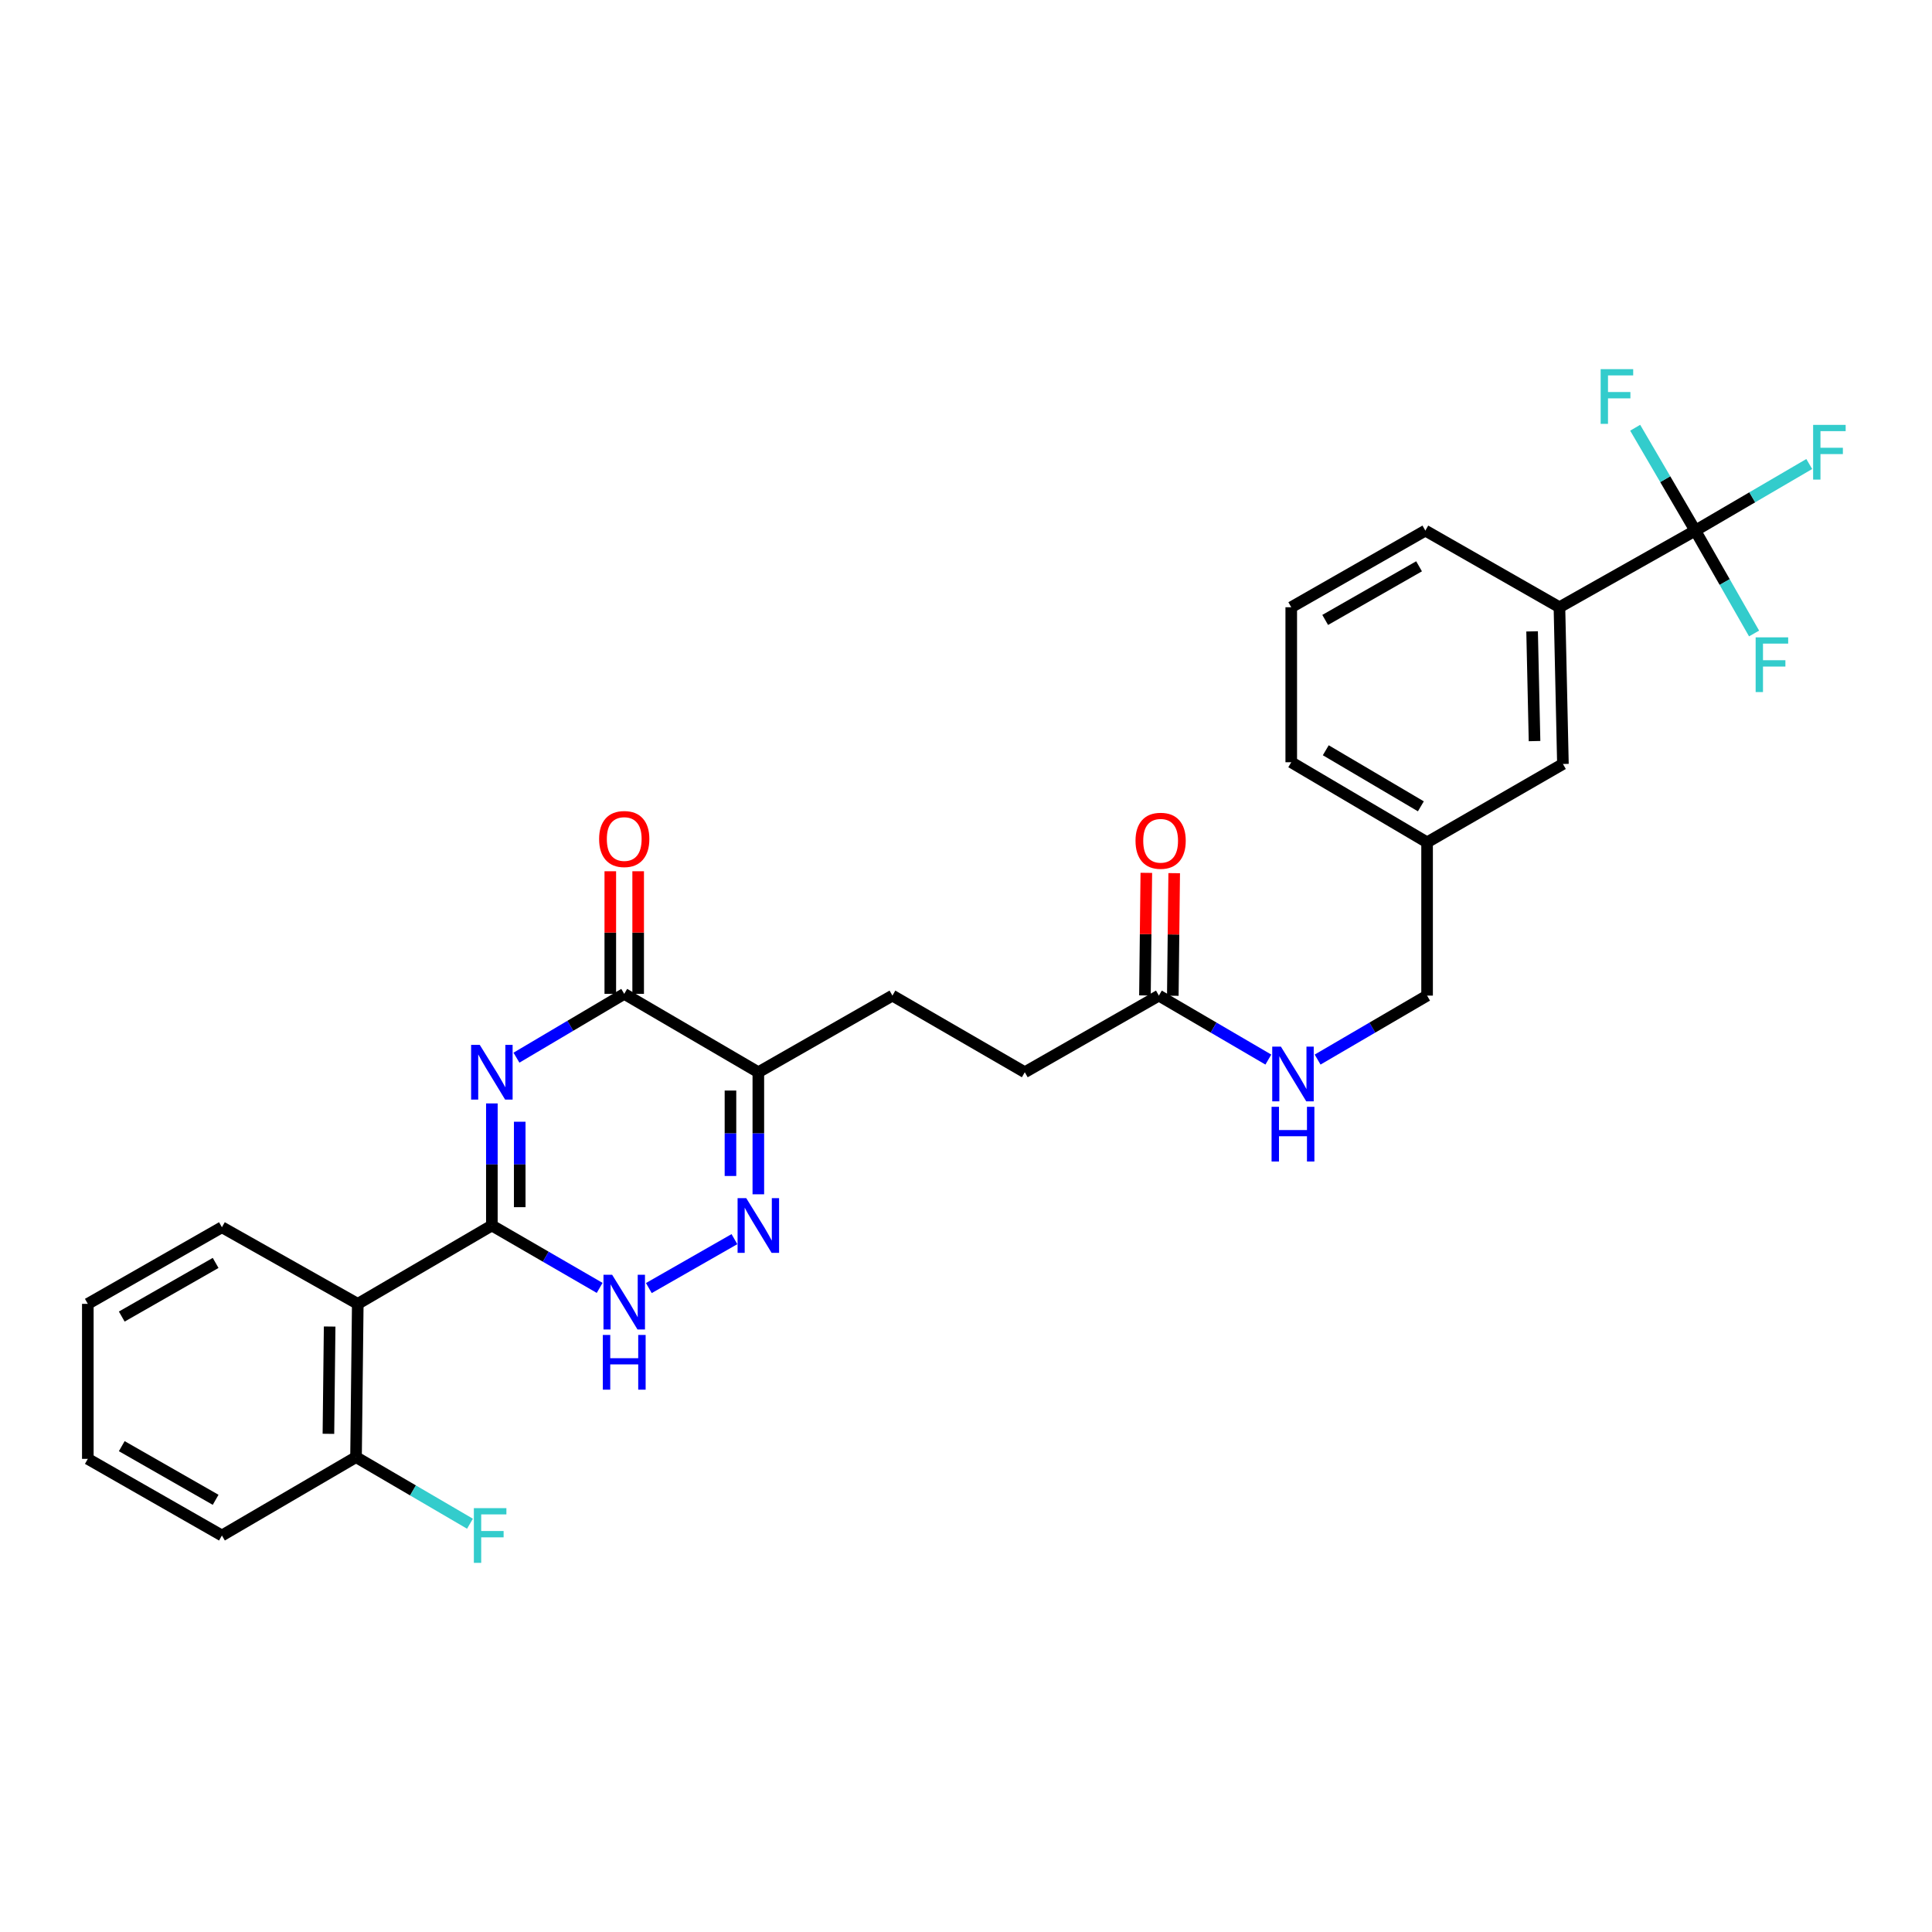<?xml version='1.0' encoding='iso-8859-1'?>
<svg version='1.1' baseProfile='full'
              xmlns='http://www.w3.org/2000/svg'
                      xmlns:rdkit='http://www.rdkit.org/xml'
                      xmlns:xlink='http://www.w3.org/1999/xlink'
                  xml:space='preserve'
width='1000px' height='1000px' viewBox='0 0 1000 1000'>
<!-- END OF HEADER -->
<rect style='opacity:1.0;fill:#FFFFFF;stroke:none' width='1000' height='1000' x='0' y='0'> </rect>
<path class='bond-0' d='M 254.587,571.131 L 254.587,602.721' style='fill:none;fill-rule:evenodd;stroke:#0000FF;stroke-width:6px;stroke-linecap:butt;stroke-linejoin:miter;stroke-opacity:1' />
<path class='bond-0' d='M 254.587,602.721 L 254.587,634.312' style='fill:none;fill-rule:evenodd;stroke:#000000;stroke-width:6px;stroke-linecap:butt;stroke-linejoin:miter;stroke-opacity:1' />
<path class='bond-0' d='M 269.011,580.608 L 269.011,602.721' style='fill:none;fill-rule:evenodd;stroke:#0000FF;stroke-width:6px;stroke-linecap:butt;stroke-linejoin:miter;stroke-opacity:1' />
<path class='bond-0' d='M 269.011,602.721 L 269.011,624.834' style='fill:none;fill-rule:evenodd;stroke:#000000;stroke-width:6px;stroke-linecap:butt;stroke-linejoin:miter;stroke-opacity:1' />
<path class='bond-1' d='M 267.317,547.45 L 295.209,530.937' style='fill:none;fill-rule:evenodd;stroke:#0000FF;stroke-width:6px;stroke-linecap:butt;stroke-linejoin:miter;stroke-opacity:1' />
<path class='bond-1' d='M 295.209,530.937 L 323.101,514.424' style='fill:none;fill-rule:evenodd;stroke:#000000;stroke-width:6px;stroke-linecap:butt;stroke-linejoin:miter;stroke-opacity:1' />
<path class='bond-2' d='M 254.587,634.312 L 282.484,650.463' style='fill:none;fill-rule:evenodd;stroke:#000000;stroke-width:6px;stroke-linecap:butt;stroke-linejoin:miter;stroke-opacity:1' />
<path class='bond-2' d='M 282.484,650.463 L 310.382,666.614' style='fill:none;fill-rule:evenodd;stroke:#0000FF;stroke-width:6px;stroke-linecap:butt;stroke-linejoin:miter;stroke-opacity:1' />
<path class='bond-3' d='M 254.587,634.312 L 185.183,674.875' style='fill:none;fill-rule:evenodd;stroke:#000000;stroke-width:6px;stroke-linecap:butt;stroke-linejoin:miter;stroke-opacity:1' />
<path class='bond-4' d='M 335.839,666.698 L 380.141,641.382' style='fill:none;fill-rule:evenodd;stroke:#0000FF;stroke-width:6px;stroke-linecap:butt;stroke-linejoin:miter;stroke-opacity:1' />
<path class='bond-5' d='M 392.512,618.169 L 392.512,586.578' style='fill:none;fill-rule:evenodd;stroke:#0000FF;stroke-width:6px;stroke-linecap:butt;stroke-linejoin:miter;stroke-opacity:1' />
<path class='bond-5' d='M 392.512,586.578 L 392.512,554.988' style='fill:none;fill-rule:evenodd;stroke:#000000;stroke-width:6px;stroke-linecap:butt;stroke-linejoin:miter;stroke-opacity:1' />
<path class='bond-5' d='M 378.088,608.691 L 378.088,586.578' style='fill:none;fill-rule:evenodd;stroke:#0000FF;stroke-width:6px;stroke-linecap:butt;stroke-linejoin:miter;stroke-opacity:1' />
<path class='bond-5' d='M 378.088,586.578 L 378.088,564.465' style='fill:none;fill-rule:evenodd;stroke:#000000;stroke-width:6px;stroke-linecap:butt;stroke-linejoin:miter;stroke-opacity:1' />
<path class='bond-6' d='M 392.512,554.988 L 323.101,514.424' style='fill:none;fill-rule:evenodd;stroke:#000000;stroke-width:6px;stroke-linecap:butt;stroke-linejoin:miter;stroke-opacity:1' />
<path class='bond-7' d='M 392.512,554.988 L 461.916,515.322' style='fill:none;fill-rule:evenodd;stroke:#000000;stroke-width:6px;stroke-linecap:butt;stroke-linejoin:miter;stroke-opacity:1' />
<path class='bond-8' d='M 330.313,514.424 L 330.313,482.692' style='fill:none;fill-rule:evenodd;stroke:#000000;stroke-width:6px;stroke-linecap:butt;stroke-linejoin:miter;stroke-opacity:1' />
<path class='bond-8' d='M 330.313,482.692 L 330.313,450.96' style='fill:none;fill-rule:evenodd;stroke:#FF0000;stroke-width:6px;stroke-linecap:butt;stroke-linejoin:miter;stroke-opacity:1' />
<path class='bond-8' d='M 315.889,514.424 L 315.889,482.692' style='fill:none;fill-rule:evenodd;stroke:#000000;stroke-width:6px;stroke-linecap:butt;stroke-linejoin:miter;stroke-opacity:1' />
<path class='bond-8' d='M 315.889,482.692 L 315.889,450.96' style='fill:none;fill-rule:evenodd;stroke:#FF0000;stroke-width:6px;stroke-linecap:butt;stroke-linejoin:miter;stroke-opacity:1' />
<path class='bond-9' d='M 461.916,515.322 L 530.43,554.988' style='fill:none;fill-rule:evenodd;stroke:#000000;stroke-width:6px;stroke-linecap:butt;stroke-linejoin:miter;stroke-opacity:1' />
<path class='bond-10' d='M 530.43,554.988 L 599.834,515.322' style='fill:none;fill-rule:evenodd;stroke:#000000;stroke-width:6px;stroke-linecap:butt;stroke-linejoin:miter;stroke-opacity:1' />
<path class='bond-11' d='M 599.834,515.322 L 628.164,531.878' style='fill:none;fill-rule:evenodd;stroke:#000000;stroke-width:6px;stroke-linecap:butt;stroke-linejoin:miter;stroke-opacity:1' />
<path class='bond-11' d='M 628.164,531.878 L 656.495,548.434' style='fill:none;fill-rule:evenodd;stroke:#0000FF;stroke-width:6px;stroke-linecap:butt;stroke-linejoin:miter;stroke-opacity:1' />
<path class='bond-12' d='M 607.045,515.403 L 607.403,483.675' style='fill:none;fill-rule:evenodd;stroke:#000000;stroke-width:6px;stroke-linecap:butt;stroke-linejoin:miter;stroke-opacity:1' />
<path class='bond-12' d='M 607.403,483.675 L 607.761,451.947' style='fill:none;fill-rule:evenodd;stroke:#FF0000;stroke-width:6px;stroke-linecap:butt;stroke-linejoin:miter;stroke-opacity:1' />
<path class='bond-12' d='M 592.622,515.24 L 592.98,483.512' style='fill:none;fill-rule:evenodd;stroke:#000000;stroke-width:6px;stroke-linecap:butt;stroke-linejoin:miter;stroke-opacity:1' />
<path class='bond-12' d='M 592.98,483.512 L 593.338,451.784' style='fill:none;fill-rule:evenodd;stroke:#FF0000;stroke-width:6px;stroke-linecap:butt;stroke-linejoin:miter;stroke-opacity:1' />
<path class='bond-13' d='M 681.995,548.434 L 710.326,531.878' style='fill:none;fill-rule:evenodd;stroke:#0000FF;stroke-width:6px;stroke-linecap:butt;stroke-linejoin:miter;stroke-opacity:1' />
<path class='bond-13' d='M 710.326,531.878 L 738.657,515.322' style='fill:none;fill-rule:evenodd;stroke:#000000;stroke-width:6px;stroke-linecap:butt;stroke-linejoin:miter;stroke-opacity:1' />
<path class='bond-14' d='M 877.48,274.641 L 807.163,314.307' style='fill:none;fill-rule:evenodd;stroke:#000000;stroke-width:6px;stroke-linecap:butt;stroke-linejoin:miter;stroke-opacity:1' />
<path class='bond-15' d='M 877.48,274.641 L 906.971,257.407' style='fill:none;fill-rule:evenodd;stroke:#000000;stroke-width:6px;stroke-linecap:butt;stroke-linejoin:miter;stroke-opacity:1' />
<path class='bond-15' d='M 906.971,257.407 L 936.462,240.172' style='fill:none;fill-rule:evenodd;stroke:#33CCCC;stroke-width:6px;stroke-linecap:butt;stroke-linejoin:miter;stroke-opacity:1' />
<path class='bond-16' d='M 877.48,274.641 L 861.923,248.02' style='fill:none;fill-rule:evenodd;stroke:#000000;stroke-width:6px;stroke-linecap:butt;stroke-linejoin:miter;stroke-opacity:1' />
<path class='bond-16' d='M 861.923,248.02 L 846.366,221.399' style='fill:none;fill-rule:evenodd;stroke:#33CCCC;stroke-width:6px;stroke-linecap:butt;stroke-linejoin:miter;stroke-opacity:1' />
<path class='bond-17' d='M 877.48,274.641 L 892.693,301.267' style='fill:none;fill-rule:evenodd;stroke:#000000;stroke-width:6px;stroke-linecap:butt;stroke-linejoin:miter;stroke-opacity:1' />
<path class='bond-17' d='M 892.693,301.267 L 907.906,327.894' style='fill:none;fill-rule:evenodd;stroke:#33CCCC;stroke-width:6px;stroke-linecap:butt;stroke-linejoin:miter;stroke-opacity:1' />
<path class='bond-18' d='M 807.163,314.307 L 808.966,395.434' style='fill:none;fill-rule:evenodd;stroke:#000000;stroke-width:6px;stroke-linecap:butt;stroke-linejoin:miter;stroke-opacity:1' />
<path class='bond-18' d='M 793.013,326.796 L 794.275,383.585' style='fill:none;fill-rule:evenodd;stroke:#000000;stroke-width:6px;stroke-linecap:butt;stroke-linejoin:miter;stroke-opacity:1' />
<path class='bond-19' d='M 807.163,314.307 L 737.759,274.641' style='fill:none;fill-rule:evenodd;stroke:#000000;stroke-width:6px;stroke-linecap:butt;stroke-linejoin:miter;stroke-opacity:1' />
<path class='bond-20' d='M 185.183,674.875 L 184.278,754.207' style='fill:none;fill-rule:evenodd;stroke:#000000;stroke-width:6px;stroke-linecap:butt;stroke-linejoin:miter;stroke-opacity:1' />
<path class='bond-20' d='M 170.624,686.61 L 169.99,742.143' style='fill:none;fill-rule:evenodd;stroke:#000000;stroke-width:6px;stroke-linecap:butt;stroke-linejoin:miter;stroke-opacity:1' />
<path class='bond-21' d='M 185.183,674.875 L 114.866,635.217' style='fill:none;fill-rule:evenodd;stroke:#000000;stroke-width:6px;stroke-linecap:butt;stroke-linejoin:miter;stroke-opacity:1' />
<path class='bond-22' d='M 184.278,754.207 L 213.769,771.441' style='fill:none;fill-rule:evenodd;stroke:#000000;stroke-width:6px;stroke-linecap:butt;stroke-linejoin:miter;stroke-opacity:1' />
<path class='bond-22' d='M 213.769,771.441 L 243.259,788.676' style='fill:none;fill-rule:evenodd;stroke:#33CCCC;stroke-width:6px;stroke-linecap:butt;stroke-linejoin:miter;stroke-opacity:1' />
<path class='bond-23' d='M 184.278,754.207 L 114.866,794.771' style='fill:none;fill-rule:evenodd;stroke:#000000;stroke-width:6px;stroke-linecap:butt;stroke-linejoin:miter;stroke-opacity:1' />
<path class='bond-24' d='M 114.866,635.217 L 45.455,674.875' style='fill:none;fill-rule:evenodd;stroke:#000000;stroke-width:6px;stroke-linecap:butt;stroke-linejoin:miter;stroke-opacity:1' />
<path class='bond-24' d='M 111.61,653.69 L 63.022,681.45' style='fill:none;fill-rule:evenodd;stroke:#000000;stroke-width:6px;stroke-linecap:butt;stroke-linejoin:miter;stroke-opacity:1' />
<path class='bond-25' d='M 114.866,794.771 L 45.455,755.105' style='fill:none;fill-rule:evenodd;stroke:#000000;stroke-width:6px;stroke-linecap:butt;stroke-linejoin:miter;stroke-opacity:1' />
<path class='bond-25' d='M 111.611,776.298 L 63.023,748.531' style='fill:none;fill-rule:evenodd;stroke:#000000;stroke-width:6px;stroke-linecap:butt;stroke-linejoin:miter;stroke-opacity:1' />
<path class='bond-26' d='M 45.455,674.875 L 45.455,755.105' style='fill:none;fill-rule:evenodd;stroke:#000000;stroke-width:6px;stroke-linecap:butt;stroke-linejoin:miter;stroke-opacity:1' />
<path class='bond-27' d='M 808.966,395.434 L 738.657,435.997' style='fill:none;fill-rule:evenodd;stroke:#000000;stroke-width:6px;stroke-linecap:butt;stroke-linejoin:miter;stroke-opacity:1' />
<path class='bond-28' d='M 738.657,435.997 L 738.657,515.322' style='fill:none;fill-rule:evenodd;stroke:#000000;stroke-width:6px;stroke-linecap:butt;stroke-linejoin:miter;stroke-opacity:1' />
<path class='bond-29' d='M 738.657,435.997 L 668.348,394.536' style='fill:none;fill-rule:evenodd;stroke:#000000;stroke-width:6px;stroke-linecap:butt;stroke-linejoin:miter;stroke-opacity:1' />
<path class='bond-29' d='M 735.437,417.354 L 686.221,388.331' style='fill:none;fill-rule:evenodd;stroke:#000000;stroke-width:6px;stroke-linecap:butt;stroke-linejoin:miter;stroke-opacity:1' />
<path class='bond-30' d='M 737.759,274.641 L 668.348,314.307' style='fill:none;fill-rule:evenodd;stroke:#000000;stroke-width:6px;stroke-linecap:butt;stroke-linejoin:miter;stroke-opacity:1' />
<path class='bond-30' d='M 734.504,293.114 L 685.916,320.88' style='fill:none;fill-rule:evenodd;stroke:#000000;stroke-width:6px;stroke-linecap:butt;stroke-linejoin:miter;stroke-opacity:1' />
<path class='bond-31' d='M 668.348,314.307 L 668.348,394.536' style='fill:none;fill-rule:evenodd;stroke:#000000;stroke-width:6px;stroke-linecap:butt;stroke-linejoin:miter;stroke-opacity:1' />
<path  class='atom-0' d='M 248.327 540.828
L 257.607 555.828
Q 258.527 557.308, 260.007 559.988
Q 261.487 562.668, 261.567 562.828
L 261.567 540.828
L 265.327 540.828
L 265.327 569.148
L 261.447 569.148
L 251.487 552.748
Q 250.327 550.828, 249.087 548.628
Q 247.887 546.428, 247.527 545.748
L 247.527 569.148
L 243.847 569.148
L 243.847 540.828
L 248.327 540.828
' fill='#0000FF'/>
<path  class='atom-2' d='M 316.841 659.818
L 326.121 674.818
Q 327.041 676.298, 328.521 678.978
Q 330.001 681.658, 330.081 681.818
L 330.081 659.818
L 333.841 659.818
L 333.841 688.138
L 329.961 688.138
L 320.001 671.738
Q 318.841 669.818, 317.601 667.618
Q 316.401 665.418, 316.041 664.738
L 316.041 688.138
L 312.361 688.138
L 312.361 659.818
L 316.841 659.818
' fill='#0000FF'/>
<path  class='atom-2' d='M 312.021 690.97
L 315.861 690.97
L 315.861 703.01
L 330.341 703.01
L 330.341 690.97
L 334.181 690.97
L 334.181 719.29
L 330.341 719.29
L 330.341 706.21
L 315.861 706.21
L 315.861 719.29
L 312.021 719.29
L 312.021 690.97
' fill='#0000FF'/>
<path  class='atom-3' d='M 386.252 620.152
L 395.532 635.152
Q 396.452 636.632, 397.932 639.312
Q 399.412 641.992, 399.492 642.152
L 399.492 620.152
L 403.252 620.152
L 403.252 648.472
L 399.372 648.472
L 389.412 632.072
Q 388.252 630.152, 387.012 627.952
Q 385.812 625.752, 385.452 625.072
L 385.452 648.472
L 381.772 648.472
L 381.772 620.152
L 386.252 620.152
' fill='#0000FF'/>
<path  class='atom-6' d='M 310.101 434.274
Q 310.101 427.474, 313.461 423.674
Q 316.821 419.874, 323.101 419.874
Q 329.381 419.874, 332.741 423.674
Q 336.101 427.474, 336.101 434.274
Q 336.101 441.154, 332.701 445.074
Q 329.301 448.954, 323.101 448.954
Q 316.861 448.954, 313.461 445.074
Q 310.101 441.194, 310.101 434.274
M 323.101 445.754
Q 327.421 445.754, 329.741 442.874
Q 332.101 439.954, 332.101 434.274
Q 332.101 428.714, 329.741 425.914
Q 327.421 423.074, 323.101 423.074
Q 318.781 423.074, 316.421 425.874
Q 314.101 428.674, 314.101 434.274
Q 314.101 439.994, 316.421 442.874
Q 318.781 445.754, 323.101 445.754
' fill='#FF0000'/>
<path  class='atom-10' d='M 662.985 541.725
L 672.265 556.725
Q 673.185 558.205, 674.665 560.885
Q 676.145 563.565, 676.225 563.725
L 676.225 541.725
L 679.985 541.725
L 679.985 570.045
L 676.105 570.045
L 666.145 553.645
Q 664.985 551.725, 663.745 549.525
Q 662.545 547.325, 662.185 546.645
L 662.185 570.045
L 658.505 570.045
L 658.505 541.725
L 662.985 541.725
' fill='#0000FF'/>
<path  class='atom-10' d='M 658.165 572.877
L 662.005 572.877
L 662.005 584.917
L 676.485 584.917
L 676.485 572.877
L 680.325 572.877
L 680.325 601.197
L 676.485 601.197
L 676.485 588.117
L 662.005 588.117
L 662.005 601.197
L 658.165 601.197
L 658.165 572.877
' fill='#0000FF'/>
<path  class='atom-11' d='M 587.739 435.18
Q 587.739 428.38, 591.099 424.58
Q 594.459 420.78, 600.739 420.78
Q 607.019 420.78, 610.379 424.58
Q 613.739 428.38, 613.739 435.18
Q 613.739 442.06, 610.339 445.98
Q 606.939 449.86, 600.739 449.86
Q 594.499 449.86, 591.099 445.98
Q 587.739 442.1, 587.739 435.18
M 600.739 446.66
Q 605.059 446.66, 607.379 443.78
Q 609.739 440.86, 609.739 435.18
Q 609.739 429.62, 607.379 426.82
Q 605.059 423.98, 600.739 423.98
Q 596.419 423.98, 594.059 426.78
Q 591.739 429.58, 591.739 435.18
Q 591.739 440.9, 594.059 443.78
Q 596.419 446.66, 600.739 446.66
' fill='#FF0000'/>
<path  class='atom-16' d='M 245.269 780.611
L 262.109 780.611
L 262.109 783.851
L 249.069 783.851
L 249.069 792.451
L 260.669 792.451
L 260.669 795.731
L 249.069 795.731
L 249.069 808.931
L 245.269 808.931
L 245.269 780.611
' fill='#33CCCC'/>
<path  class='atom-22' d='M 938.471 219.917
L 955.311 219.917
L 955.311 223.157
L 942.271 223.157
L 942.271 231.757
L 953.871 231.757
L 953.871 235.037
L 942.271 235.037
L 942.271 248.237
L 938.471 248.237
L 938.471 219.917
' fill='#33CCCC'/>
<path  class='atom-23' d='M 828.496 191.069
L 845.336 191.069
L 845.336 194.309
L 832.296 194.309
L 832.296 202.909
L 843.896 202.909
L 843.896 206.189
L 832.296 206.189
L 832.296 219.389
L 828.496 219.389
L 828.496 191.069
' fill='#33CCCC'/>
<path  class='atom-24' d='M 908.718 329.892
L 925.558 329.892
L 925.558 333.132
L 912.518 333.132
L 912.518 341.732
L 924.118 341.732
L 924.118 345.012
L 912.518 345.012
L 912.518 358.212
L 908.718 358.212
L 908.718 329.892
' fill='#33CCCC'/>
</svg>
